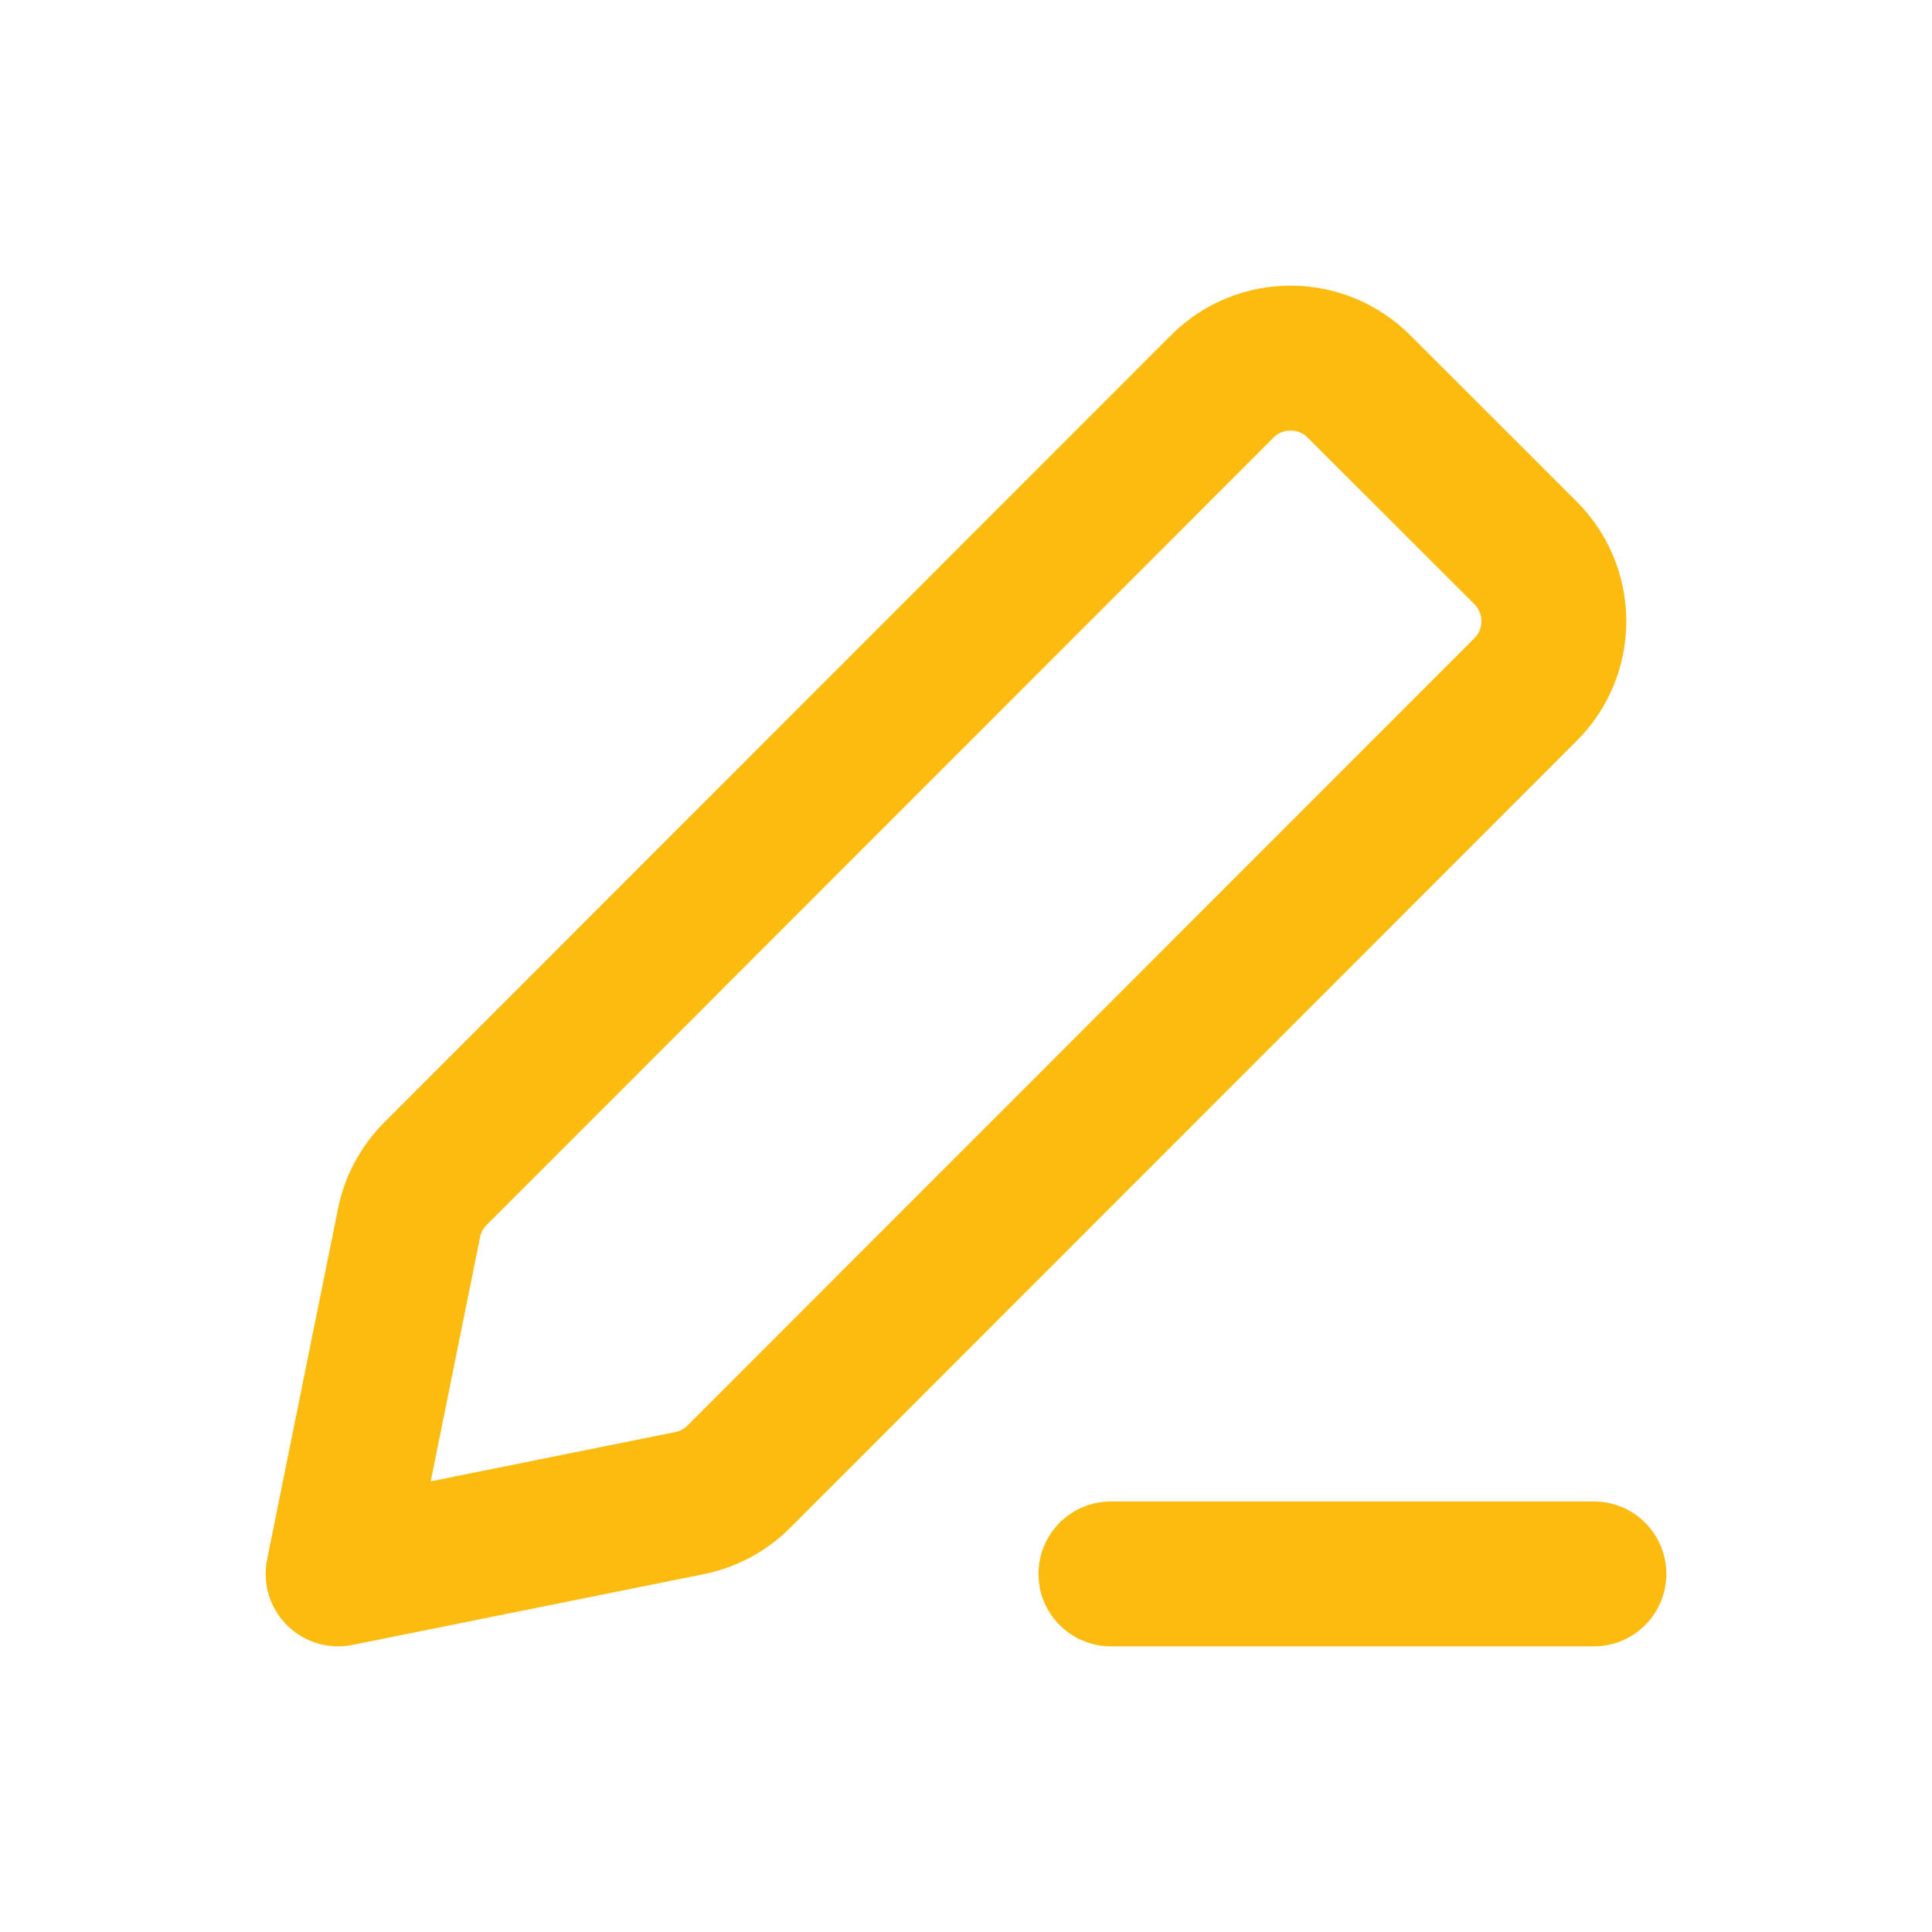 <?xml version="1.0" encoding="UTF-8"?> <svg xmlns="http://www.w3.org/2000/svg" width="40" height="40" viewBox="0 0 40 40" fill="none"><path d="M23 32.586H33M7 32.586L14.277 31.12C14.663 31.042 15.018 30.852 15.296 30.573L31.586 14.275C32.367 13.493 32.366 12.227 31.584 11.446L28.134 7.999C27.352 7.219 26.086 7.219 25.306 8L9.015 24.3C8.737 24.578 8.547 24.933 8.469 25.318L7 32.586Z" stroke="#FBBC0F" stroke-width="3" stroke-linecap="round" stroke-linejoin="round"></path></svg> 